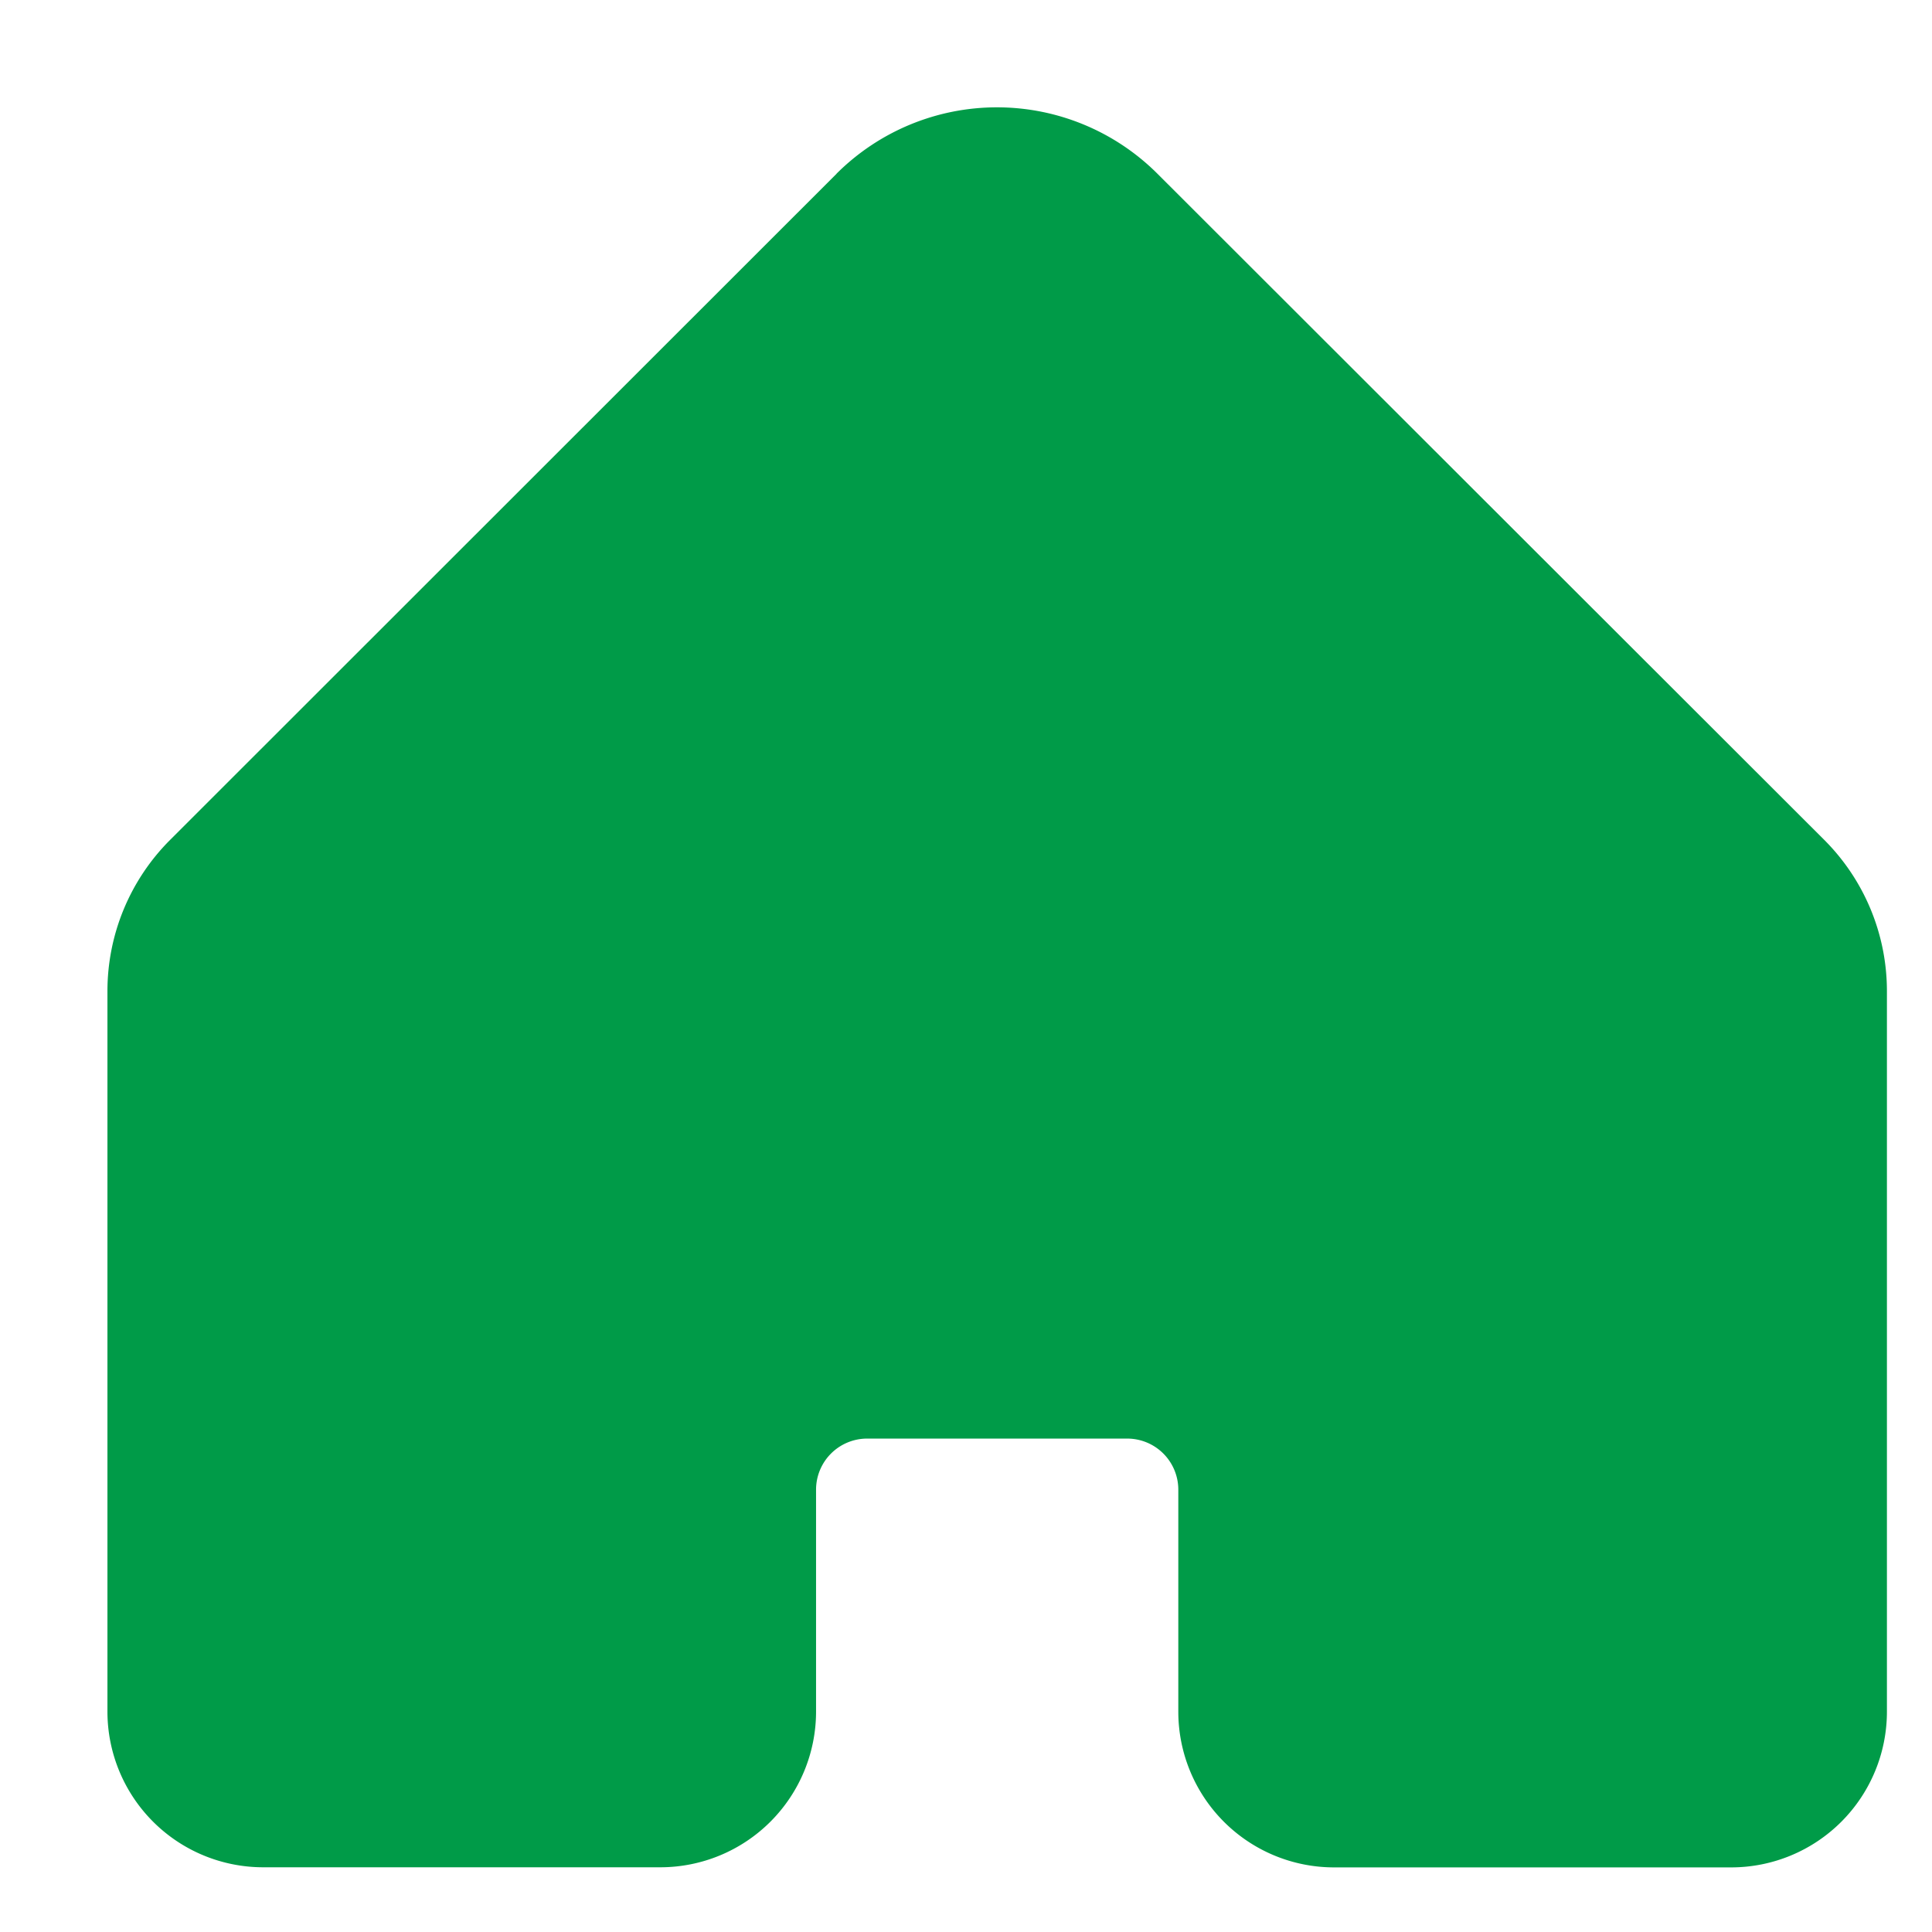 <svg xmlns="http://www.w3.org/2000/svg" width="18" height="18" viewBox="0 0 18 18">
  <g id="home" transform="translate(-853 -802)">
    <path id="Path_147" data-name="Path 147" d="M143.658,69.814l-6.209,6.206a1.992,1.992,0,0,0-.584,1.409v6.712a1.451,1.451,0,0,0,1.451,1.451h3.7a1.451,1.451,0,0,0,1.451-1.451V82.074a.476.476,0,0,1,.477-.476h2.421a.476.476,0,0,1,.477.476v2.068a1.451,1.451,0,0,0,1.451,1.451h3.7a1.451,1.451,0,0,0,1.451-1.451V77.429a1.991,1.991,0,0,0-.584-1.409l-6.212-6.206a2.116,2.116,0,0,0-2.991,0Z" transform="translate(717.136 733.805)" fill="#009b48"/>
    <rect id="Rectangle_996" data-name="Rectangle 996" width="18" height="18" transform="translate(853 802)" fill="none"/>
  </g>
</svg>
